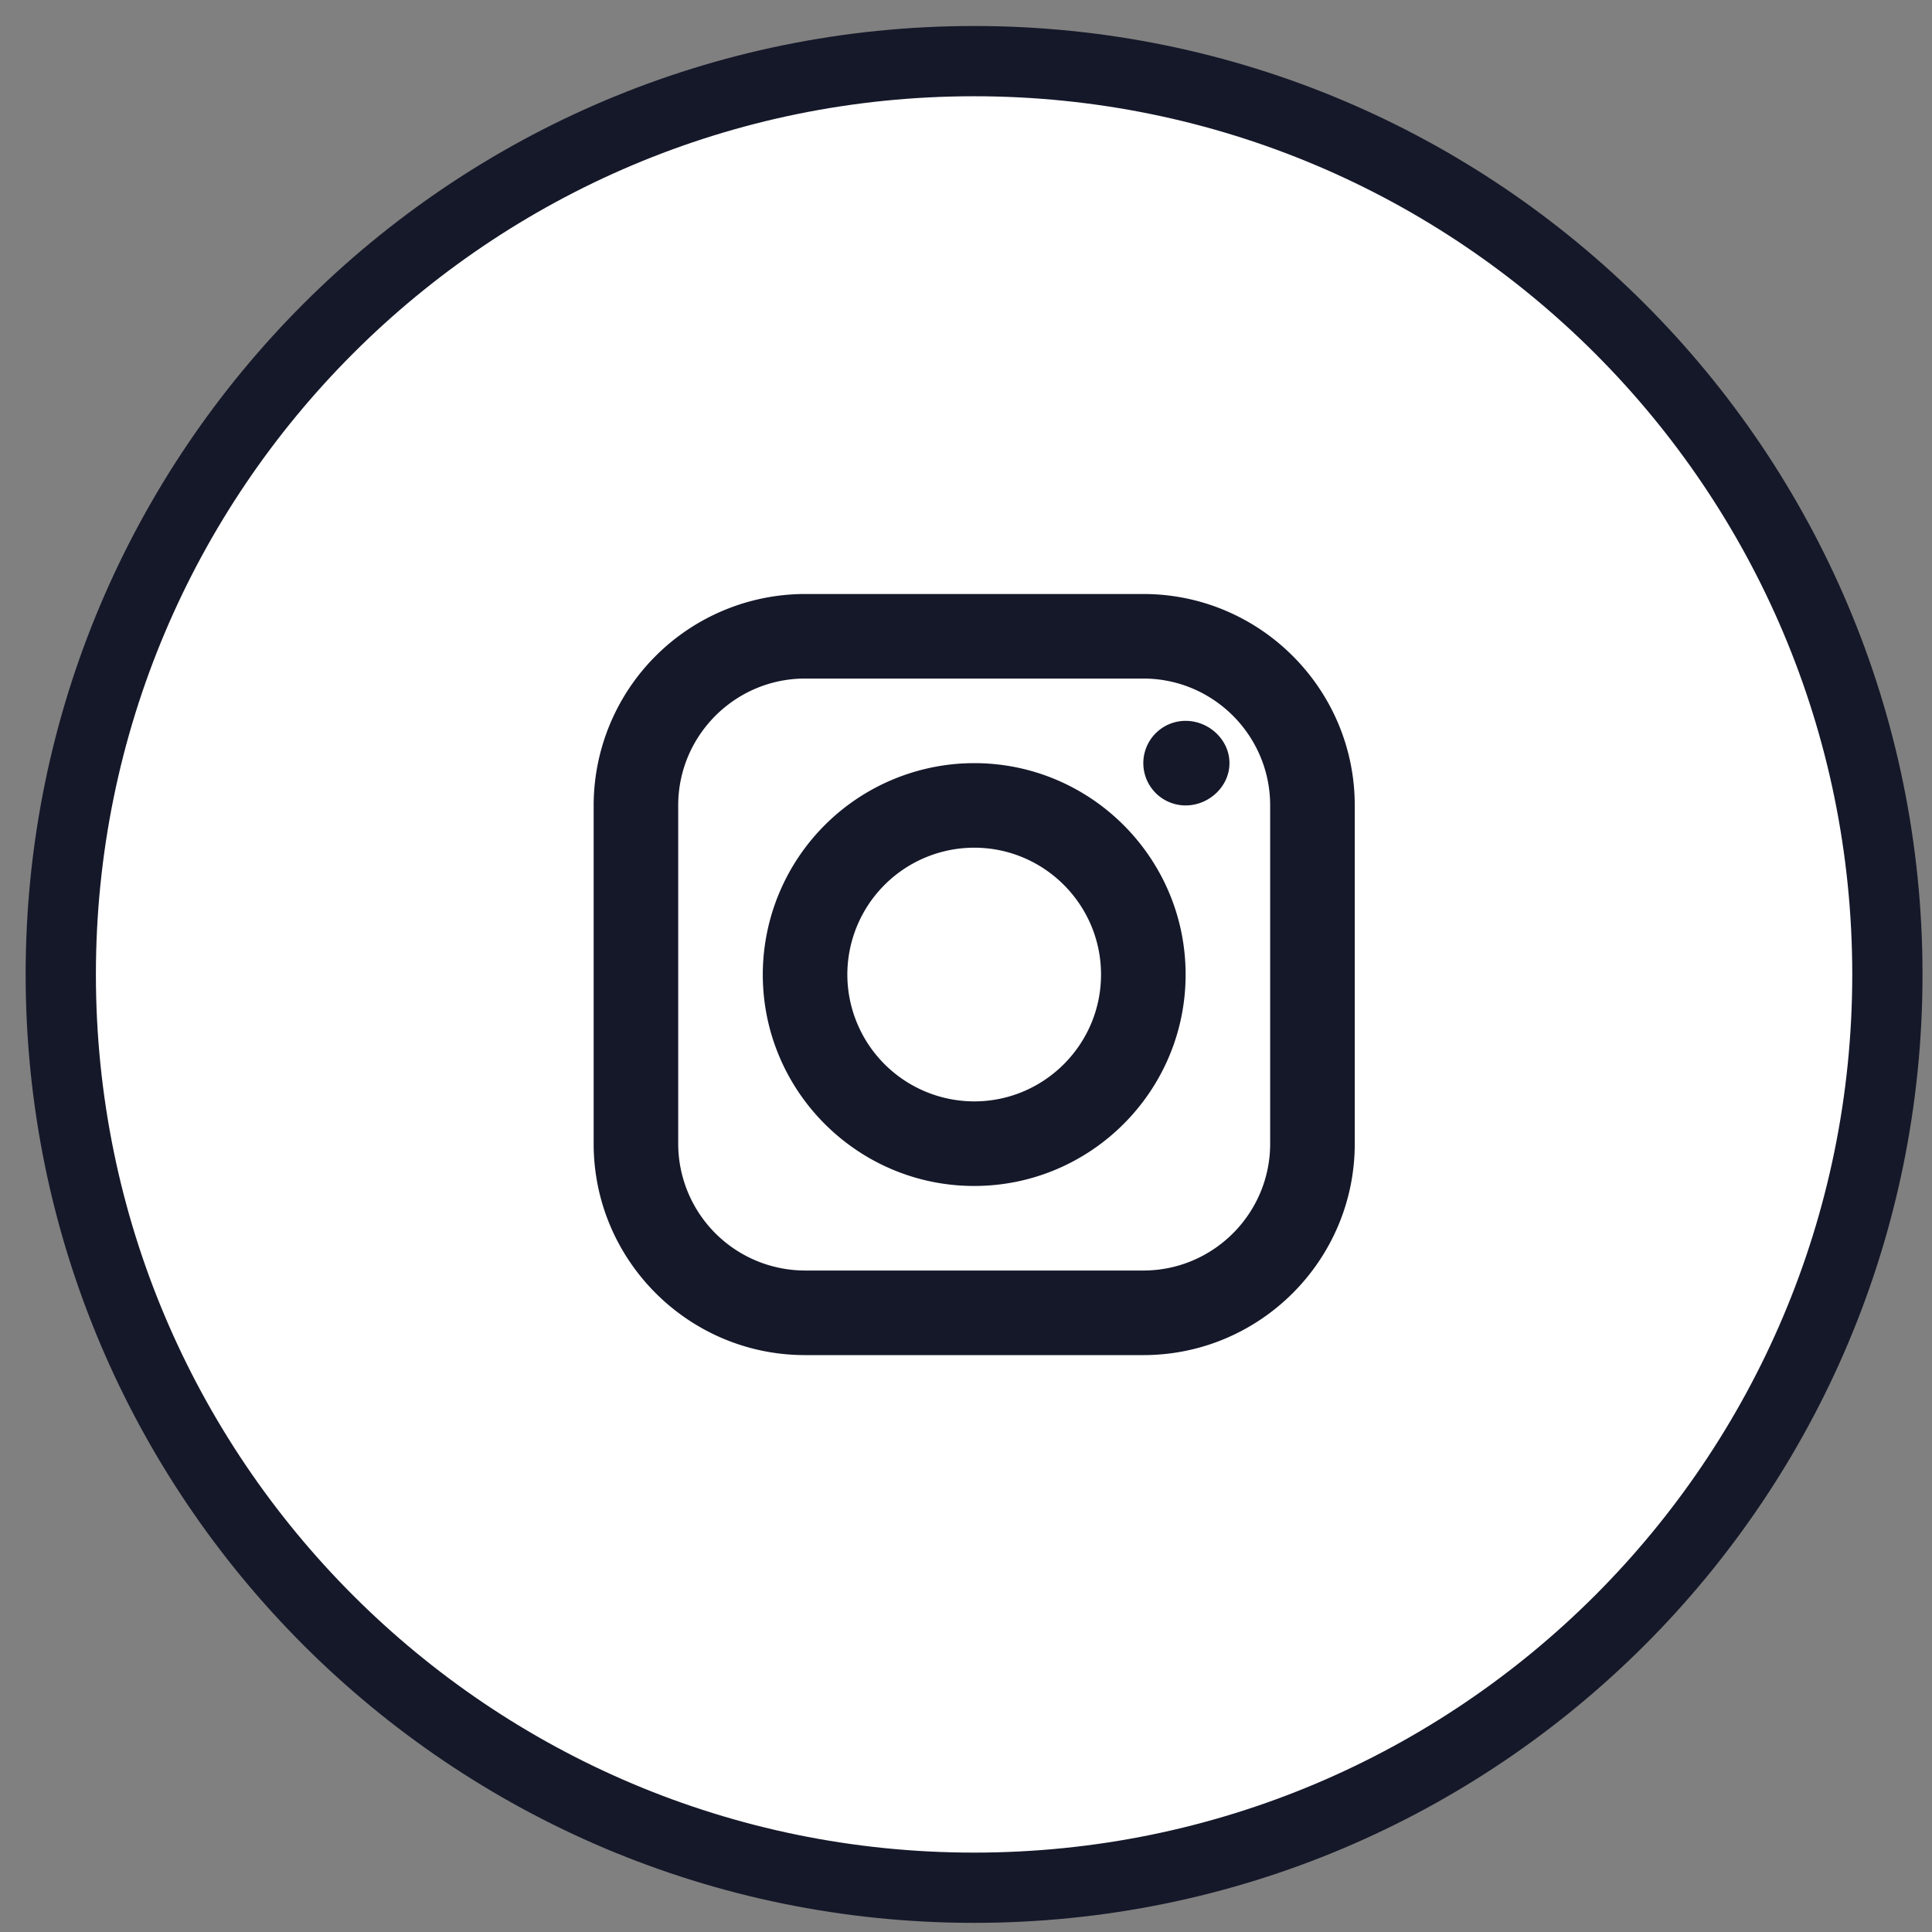 <svg xmlns="http://www.w3.org/2000/svg" width="55" height="55" viewBox="0 0 55 55"><rect x="0" y="0" width="55" height="55" fill="#808080" stroke="none"/><g><g><g><path fill="#fff" d="M27.73 53.74c14.36 0 26-11.64 26-26s-11.64-26-26-26-26 11.64-26 26 11.64 26 26 26z"/><path fill="none" stroke="#151829" stroke-miterlimit="20" stroke-width="2" d="M27.73 53.74c14.36 0 26-11.64 26-26s-11.64-26-26-26-26 11.64-26 26 11.64 26 26 26z"/></g><g><g><path fill="#151829" d="M27.733 24.132c1.991 0 3.611 1.62 3.611 3.611s-1.62 3.611-3.61 3.611a3.616 3.616 0 0 1-3.612-3.61 3.616 3.616 0 0 1 3.611-3.612zm0-2.407a6.025 6.025 0 0 0-6.018 6.018c0 3.319 2.7 6.019 6.018 6.019 3.319 0 6.019-2.7 6.019-6.019 0-3.318-2.7-6.018-6.019-6.018zm6.019-1.204a1.204 1.204 0 0 0 0 2.408c.665 0 1.248-.54 1.248-1.204 0-.665-.583-1.204-1.248-1.204zm-10.833-1.204h9.63c1.99 0 3.61 1.62 3.61 3.612v9.63c0 1.99-1.62 3.61-3.61 3.61h-9.63a3.615 3.615 0 0 1-3.612-3.61v-9.63c0-1.991 1.62-3.612 3.612-3.612zm0-2.407a6.025 6.025 0 0 0-6.019 6.019v9.63c0 3.318 2.7 6.018 6.019 6.018h9.63c3.318 0 6.018-2.7 6.018-6.019v-9.63c0-3.318-2.7-6.018-6.019-6.018z"/></g></g></g></g></svg>